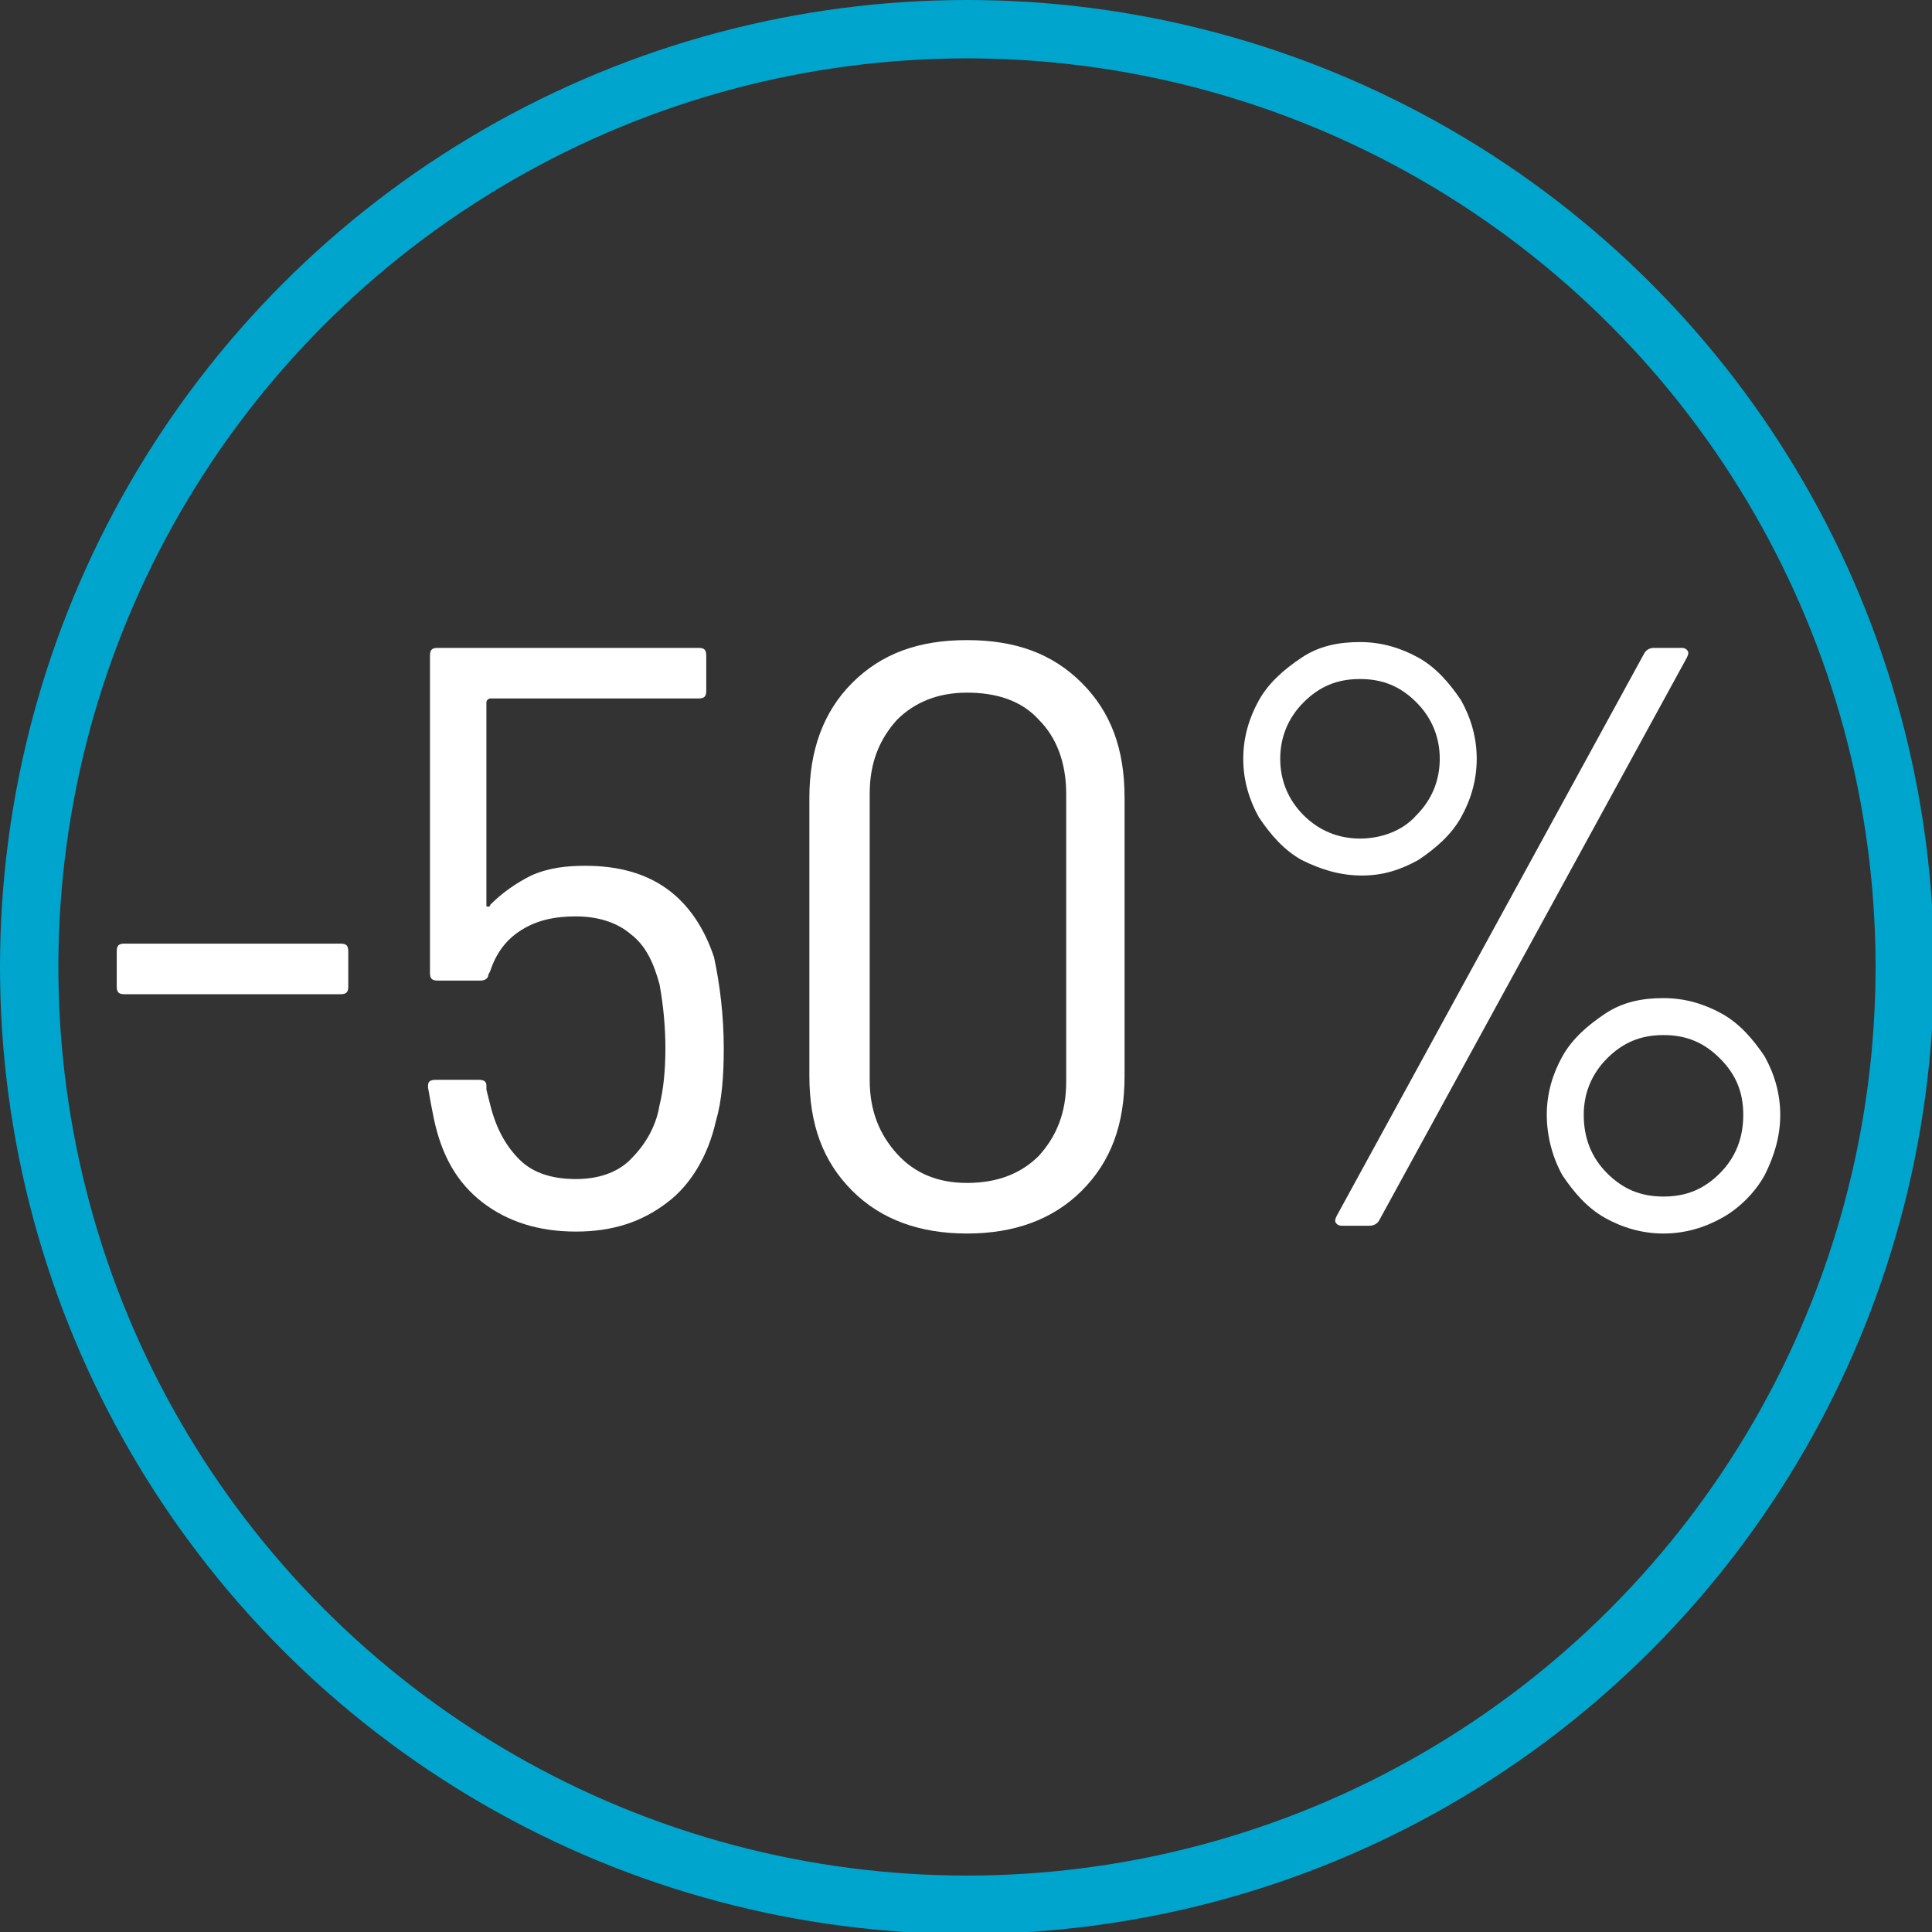 <?xml version="1.0" encoding="utf-8"?>
<!-- Generator: Adobe Illustrator 23.1.1, SVG Export Plug-In . SVG Version: 6.00 Build 0)  -->
<svg version="1.1" id="Livello_1" xmlns="http://www.w3.org/2000/svg" xmlns:xlink="http://www.w3.org/1999/xlink" x="0px" y="0px"
	 viewBox="0 0 99.3 99.3" style="enable-background:new 0 0 99.3 99.3;" xml:space="preserve">
<rect x="0" y="0" width="99.3" height="99.3" fill="#333333" stroke="none"/>
<style type="text/css">
	.st0{fill:none;stroke:#00A5CD;stroke-width:3;stroke-miterlimit:10;}
	.st1{enable-background:new    ;}
	.st2{fill:#FFFFFF;}
</style>
<title>-50aerotile</title>
<circle class="st0" cx="49.7" cy="49.7" r="48.2"/>
<g class="st1">
	<path class="st2" d="M6,50.7v-1.8c0-0.3,0.1-0.4,0.4-0.4h11.1c0.3,0,0.4,0.1,0.4,0.4v1.8c0,0.3-0.1,0.4-0.4,0.4H6.4
		C6.1,51.1,6,51,6,50.7z"/>
	<path class="st2" d="M37.2,53.9c0,1.4-0.1,2.7-0.4,3.7c-0.4,1.8-1.3,3.3-2.5,4.2c-1.3,1-2.8,1.5-4.7,1.5c-1.9,0-3.5-0.5-4.8-1.5
		c-1.3-1-2.1-2.4-2.5-4.3c-0.1-0.5-0.2-1-0.3-1.6v-0.1c0-0.2,0.1-0.3,0.4-0.3h2.2c0.3,0,0.4,0.1,0.4,0.3v0.2l0.2,0.8
		c0.3,1.2,0.8,2.1,1.5,2.8c0.7,0.7,1.7,1,2.9,1c1.1,0,2.1-0.3,2.8-1c0.7-0.7,1.3-1.6,1.5-2.8c0.2-0.8,0.3-1.8,0.3-2.9
		c0-1.1-0.1-2.2-0.3-3.3c-0.3-1.1-0.7-2-1.5-2.6c-0.7-0.6-1.7-0.9-2.8-0.9c-1.1,0-2,0.2-2.8,0.7c-0.8,0.5-1.3,1.2-1.6,2.1l-0.1,0.2
		c0,0.2-0.2,0.3-0.4,0.3h-2.2c-0.3,0-0.4-0.1-0.4-0.4V33.7c0-0.3,0.1-0.4,0.4-0.4h13.4c0.3,0,0.4,0.1,0.4,0.4v1.8
		c0,0.3-0.1,0.4-0.4,0.4H25.2c-0.1,0-0.2,0.1-0.2,0.2v10.4c0,0.1,0,0.1,0.1,0.1c0,0,0.1,0,0.1-0.1c0.6-0.6,1.3-1.1,2.1-1.5
		c0.9-0.4,1.8-0.5,2.8-0.5c1.7,0,3.1,0.4,4.2,1.2c1.1,0.8,1.9,2,2.4,3.5C37,50.6,37.2,52.2,37.2,53.9z"/>
	<path class="st2" d="M43.8,61.2c-1.5-1.5-2.2-3.4-2.2-5.9V41c0-2.4,0.7-4.4,2.2-5.9c1.5-1.5,3.4-2.2,5.9-2.2c2.5,0,4.4,0.7,5.9,2.2
		c1.5,1.5,2.2,3.4,2.2,5.9v14.3c0,2.5-0.7,4.4-2.2,5.9c-1.5,1.5-3.5,2.2-5.9,2.2C47.3,63.4,45.3,62.7,43.8,61.2z M53.4,59.4
		c0.9-1,1.4-2.2,1.4-3.8V40.8c0-1.6-0.5-2.9-1.4-3.8c-0.9-1-2.2-1.4-3.7-1.4c-1.5,0-2.7,0.5-3.6,1.4c-0.9,1-1.4,2.2-1.4,3.8v14.7
		c0,1.6,0.5,2.8,1.4,3.8c0.9,1,2.1,1.5,3.6,1.5C51.3,60.8,52.5,60.3,53.4,59.4z"/>
	<path class="st2" d="M66.9,44.2c-0.9-0.5-1.6-1.3-2.2-2.2c-0.5-0.9-0.8-1.9-0.8-3c0-1.1,0.3-2.1,0.8-3s1.3-1.6,2.2-2.2
		s1.9-0.8,3-0.8c1.1,0,2.1,0.3,3,0.8c0.9,0.5,1.6,1.3,2.2,2.2c0.5,0.9,0.8,1.9,0.8,3c0,1.1-0.3,2.1-0.8,3c-0.5,0.9-1.3,1.6-2.2,2.2
		C72,44.7,71.1,45,70,45C68.9,45,67.9,44.7,66.9,44.2z M72.8,41.9c0.8-0.8,1.2-1.8,1.2-2.9s-0.4-2.1-1.2-2.9
		c-0.8-0.8-1.7-1.2-2.9-1.2s-2.1,0.4-2.9,1.2c-0.8,0.8-1.2,1.8-1.2,2.9s0.4,2.1,1.2,2.9c0.8,0.8,1.8,1.2,2.9,1.2
		S72.1,42.7,72.8,41.9z M68.7,62.9c-0.1-0.1-0.1-0.2,0-0.4l15.8-28.9c0.1-0.2,0.3-0.3,0.5-0.3h1.4c0.1,0,0.2,0,0.3,0.1
		c0.1,0.1,0.1,0.2,0,0.4L70.9,62.7c-0.1,0.2-0.3,0.3-0.5,0.3H69C68.9,63,68.8,63,68.7,62.9z M82.5,62.6c-0.9-0.5-1.6-1.3-2.2-2.2
		c-0.5-0.9-0.8-2-0.8-3.1c0-1.1,0.3-2.1,0.8-3s1.3-1.6,2.2-2.2s1.9-0.8,3-0.8c1.1,0,2.1,0.3,3,0.8s1.6,1.3,2.2,2.2
		c0.5,0.9,0.8,1.9,0.8,3c0,1.1-0.3,2.1-0.8,3.1c-0.5,0.9-1.3,1.7-2.2,2.2c-0.9,0.5-1.9,0.8-3,0.8C84.4,63.4,83.4,63.1,82.5,62.6z
		 M88.4,60.3c0.8-0.8,1.2-1.8,1.2-3c0-1.2-0.4-2.1-1.2-2.9c-0.8-0.8-1.7-1.2-2.9-1.2s-2.1,0.4-2.9,1.2c-0.8,0.8-1.2,1.8-1.2,2.9
		c0,1.2,0.4,2.2,1.2,3c0.8,0.8,1.7,1.2,2.9,1.2C86.7,61.5,87.6,61.1,88.4,60.3z"/>
</g>
</svg>
